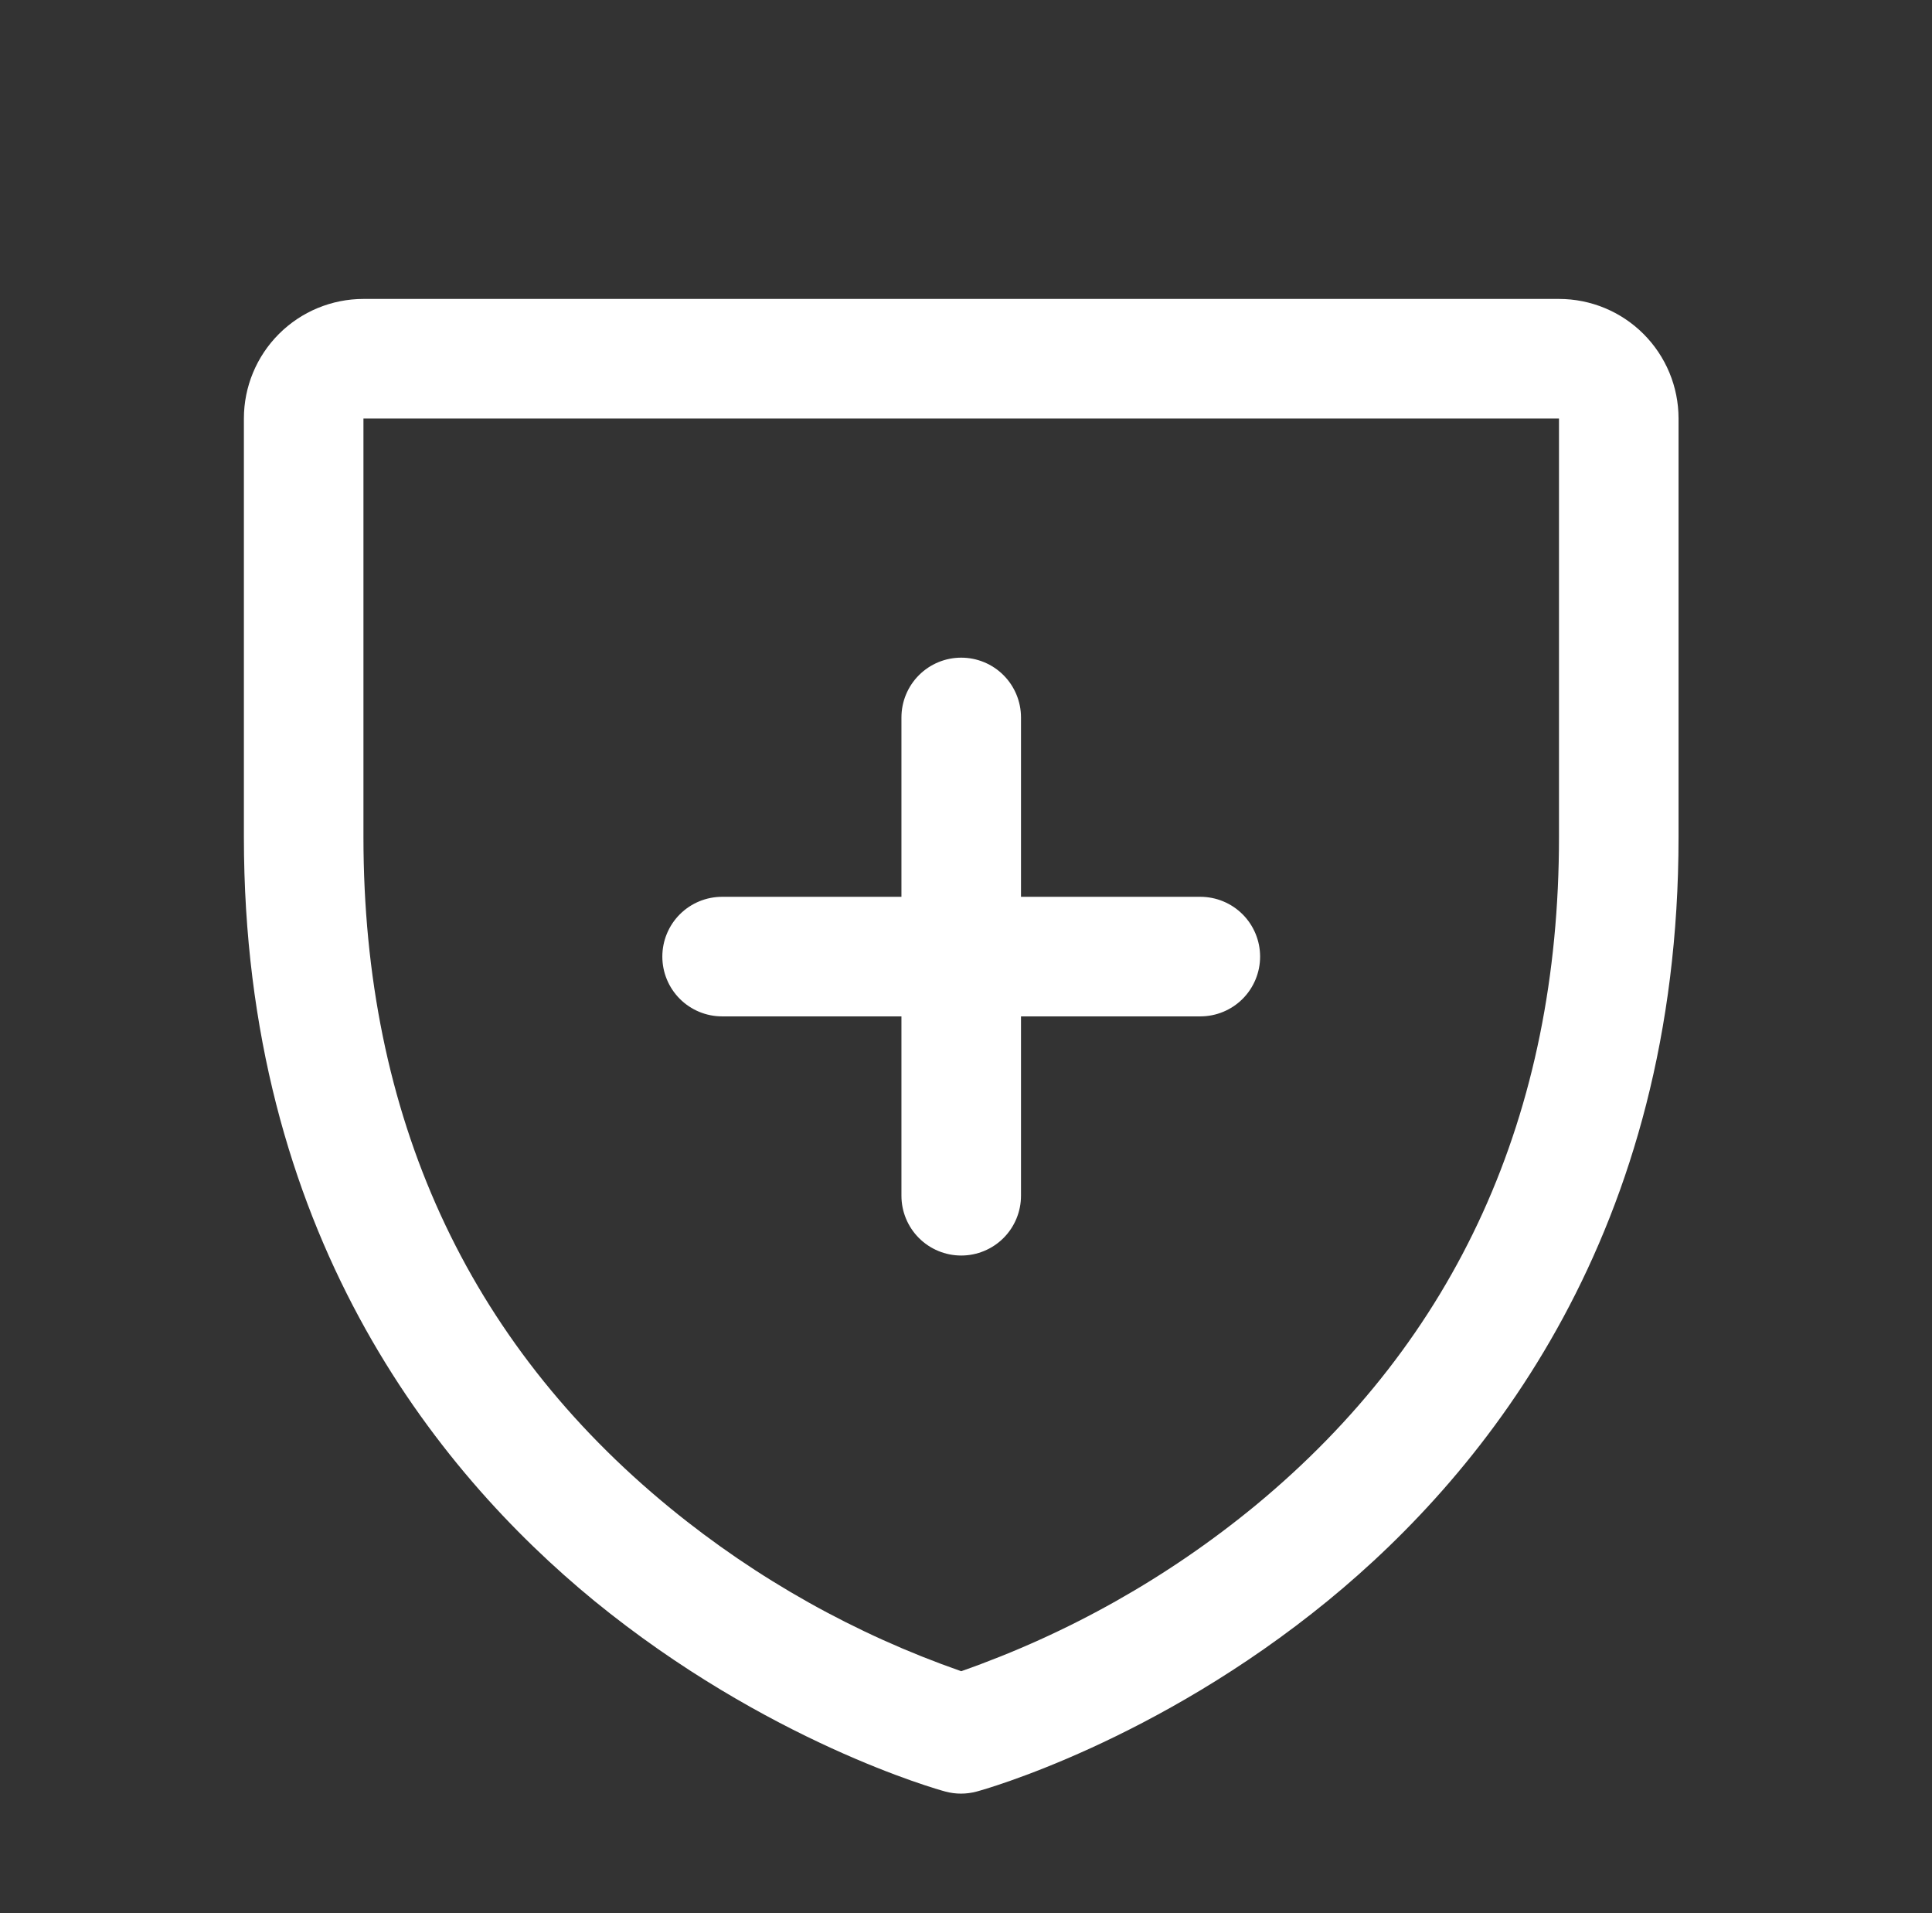 <svg width="101" height="100" viewBox="0 0 101 100" fill="none" xmlns="http://www.w3.org/2000/svg">
<rect x="0" y="0" width="101" height="100" fill="#333333" stroke="none"/>
<path d="M34.625 50C34.625 49.171 34.954 48.376 35.54 47.79C36.126 47.204 36.921 46.875 37.75 46.875H47.125V37.5C47.125 36.671 47.454 35.876 48.04 35.29C48.626 34.704 49.421 34.375 50.25 34.375C51.079 34.375 51.874 34.704 52.46 35.29C53.046 35.876 53.375 36.671 53.375 37.5V46.875H62.75C63.579 46.875 64.374 47.204 64.96 47.79C65.546 48.376 65.875 49.171 65.875 50C65.875 50.829 65.546 51.624 64.96 52.21C64.374 52.796 63.579 53.125 62.75 53.125H53.375V62.5C53.375 63.329 53.046 64.124 52.46 64.71C51.874 65.296 51.079 65.625 50.25 65.625C49.421 65.625 48.626 65.296 48.04 64.71C47.454 64.124 47.125 63.329 47.125 62.5V53.125H37.75C36.921 53.125 36.126 52.796 35.54 52.21C34.954 51.624 34.625 50.829 34.625 50ZM87.75 21.875V43.75C87.75 64.344 77.781 76.824 69.418 83.668C60.41 91.035 51.449 93.539 51.059 93.641C50.522 93.787 49.955 93.787 49.418 93.641C49.027 93.539 40.078 91.035 31.059 83.668C22.719 76.824 12.75 64.344 12.75 43.75V21.875C12.75 20.217 13.409 18.628 14.581 17.456C15.753 16.284 17.342 15.625 19 15.625H81.5C83.158 15.625 84.747 16.284 85.919 17.456C87.091 18.628 87.75 20.217 87.75 21.875ZM81.5 21.875H19V43.75C19 58.32 24.398 70.121 35.043 78.832C39.575 82.539 44.722 85.422 50.25 87.352C55.851 85.388 61.062 82.452 65.644 78.68C76.164 69.984 81.5 58.23 81.5 43.75V21.875Z" fill="white"/>
</svg>
